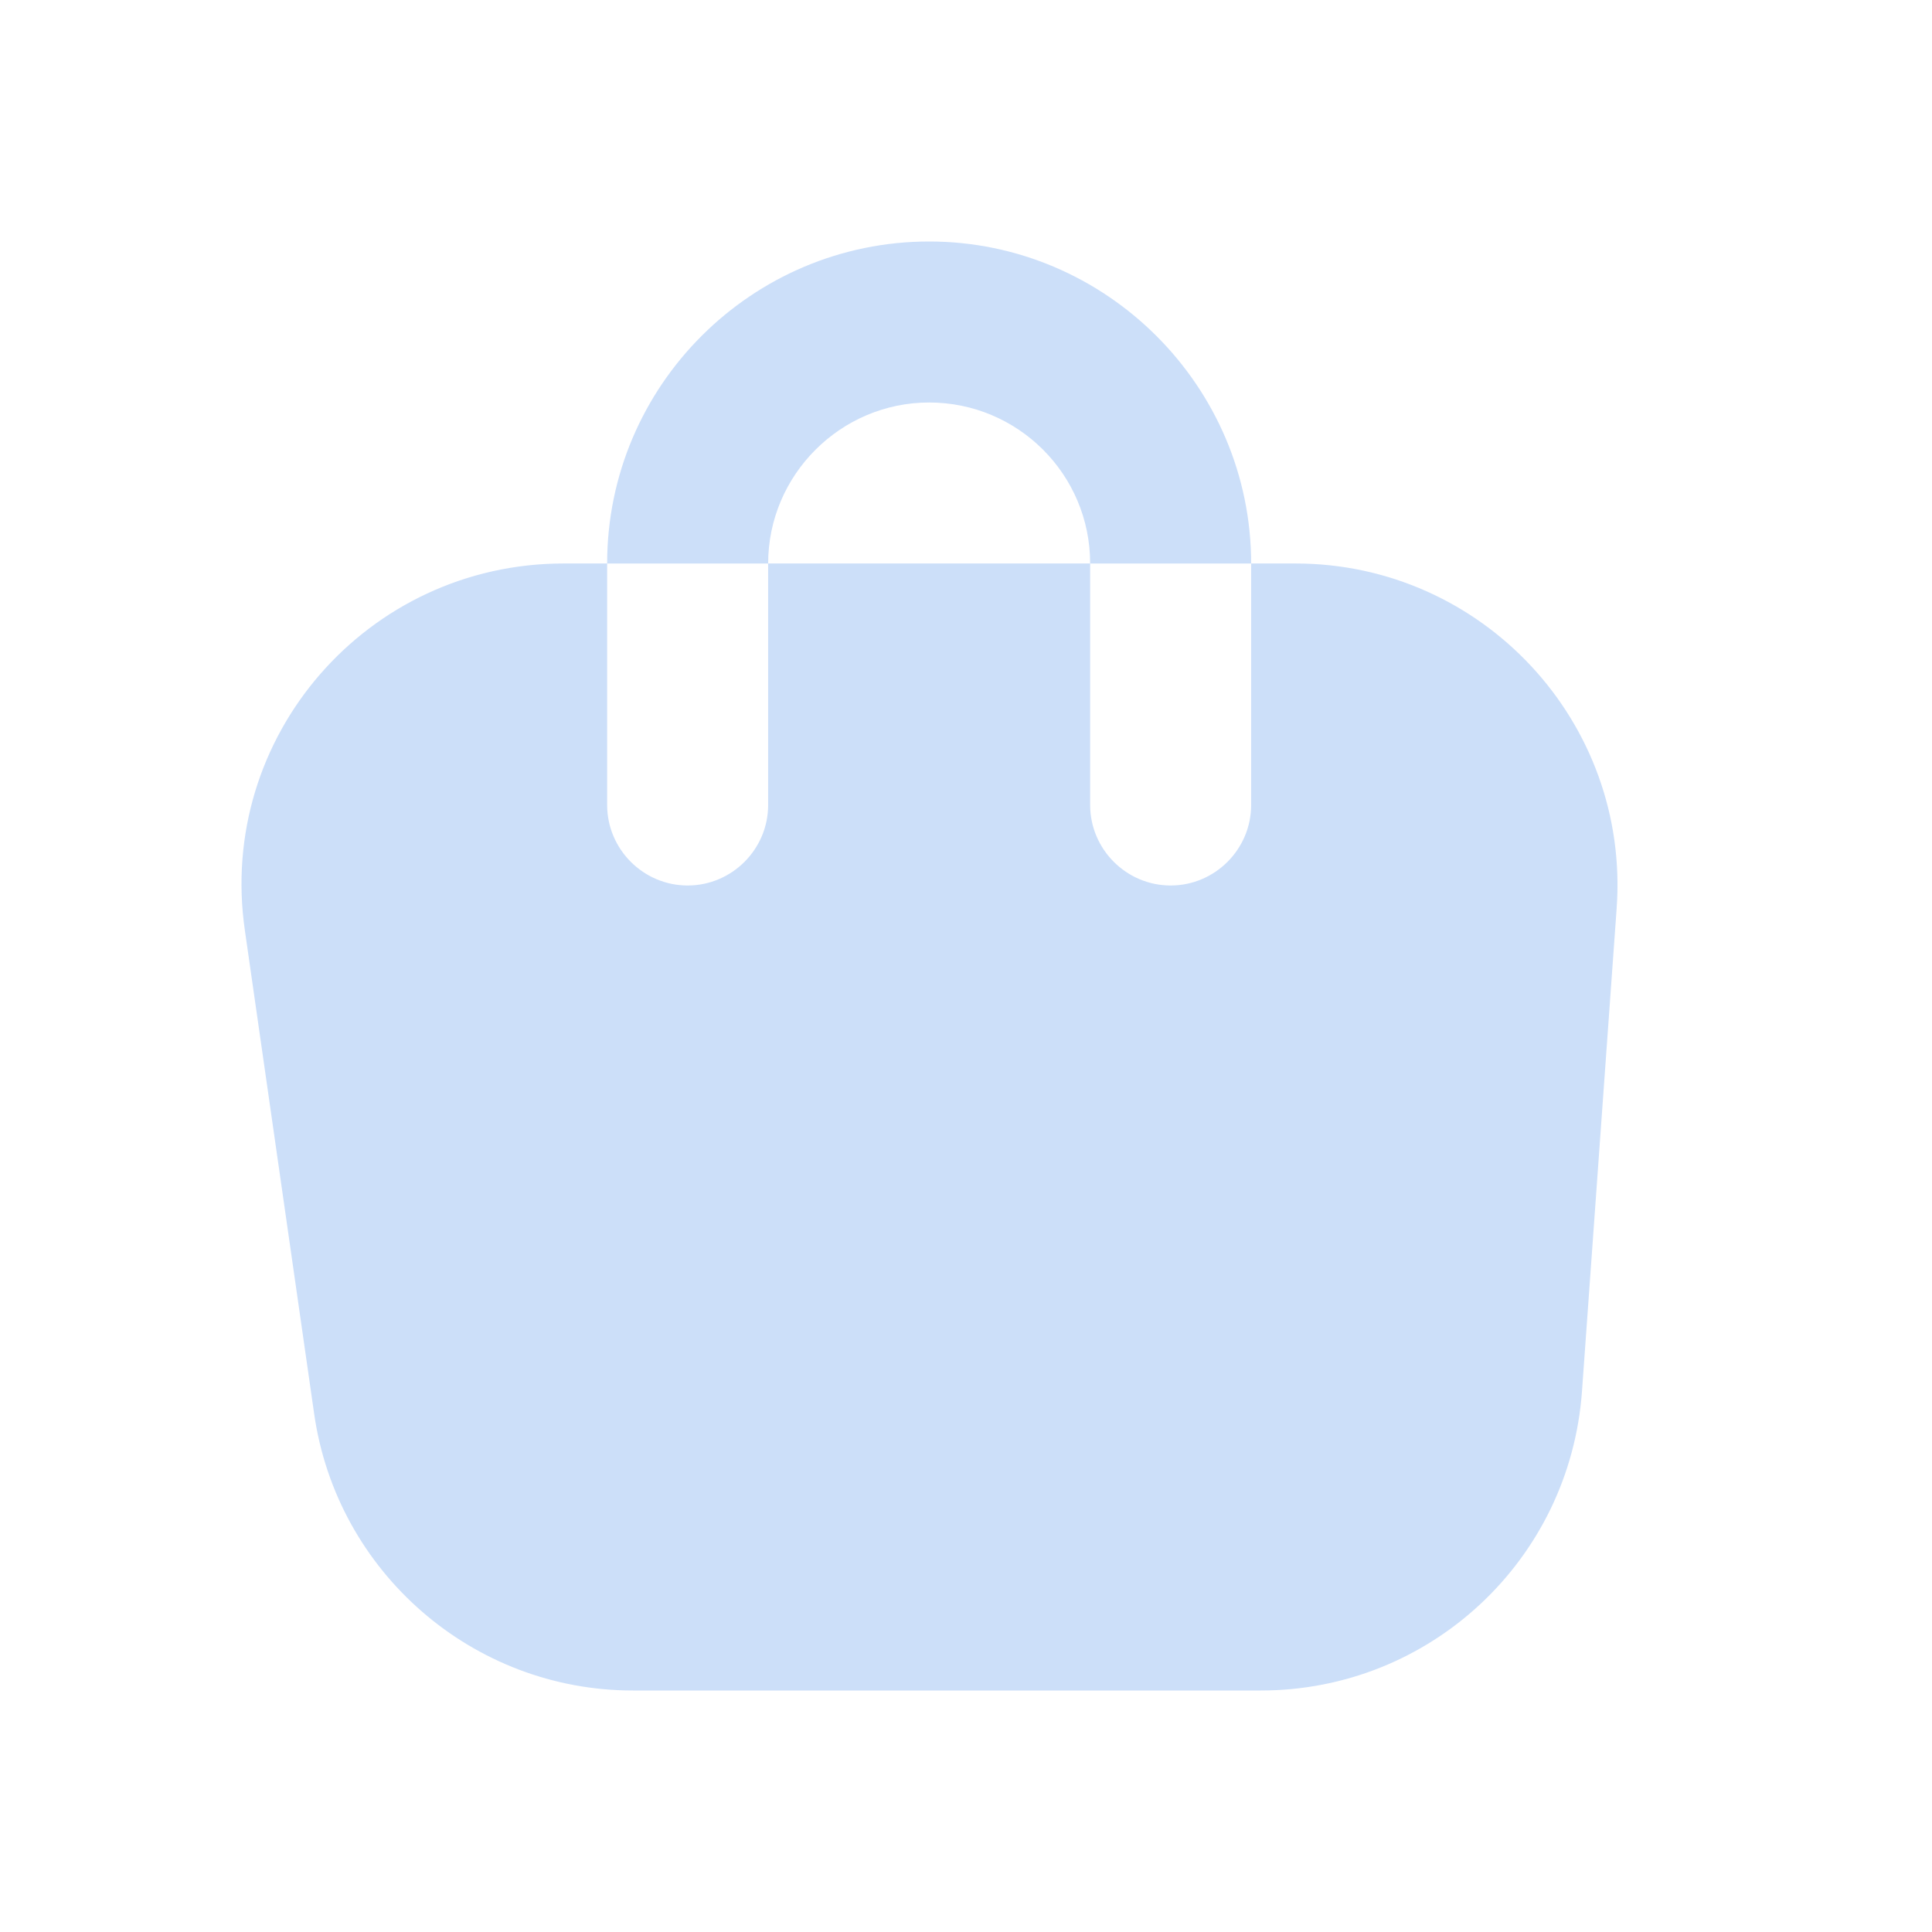<svg width="100" height="100" viewBox="0 0 100 100" fill="none" xmlns="http://www.w3.org/2000/svg">
<g id="Group 318">
<g id="Group">
<path id="Vector" d="M67.009 29.166H64.759V41.666C64.759 43.958 62.884 45.833 60.593 45.833C58.301 45.833 56.426 43.958 56.426 41.666V29.166H39.759V41.666C39.759 43.958 37.884 45.833 35.593 45.833C33.301 45.833 31.426 43.958 31.426 41.666V29.166H29.176C19.009 29.166 11.218 38.125 12.676 48.166L16.259 73.166C17.426 81.375 24.468 87.5 32.759 87.5H65.259C74.009 87.5 81.259 80.75 81.884 72L83.676 47.041C84.384 37.375 76.718 29.166 67.051 29.166H67.009Z" fill="#CCDFF9"/>
<path id="Vector_2" d="M48.092 20.833C52.676 20.833 56.426 24.542 56.426 29.167H64.759C64.759 20 57.259 12.5 48.092 12.5C38.926 12.5 31.426 19.958 31.426 29.167H39.759C39.759 24.583 43.509 20.833 48.092 20.833Z" fill="#CCDFF9"/>
</g>
</g>
</svg>
